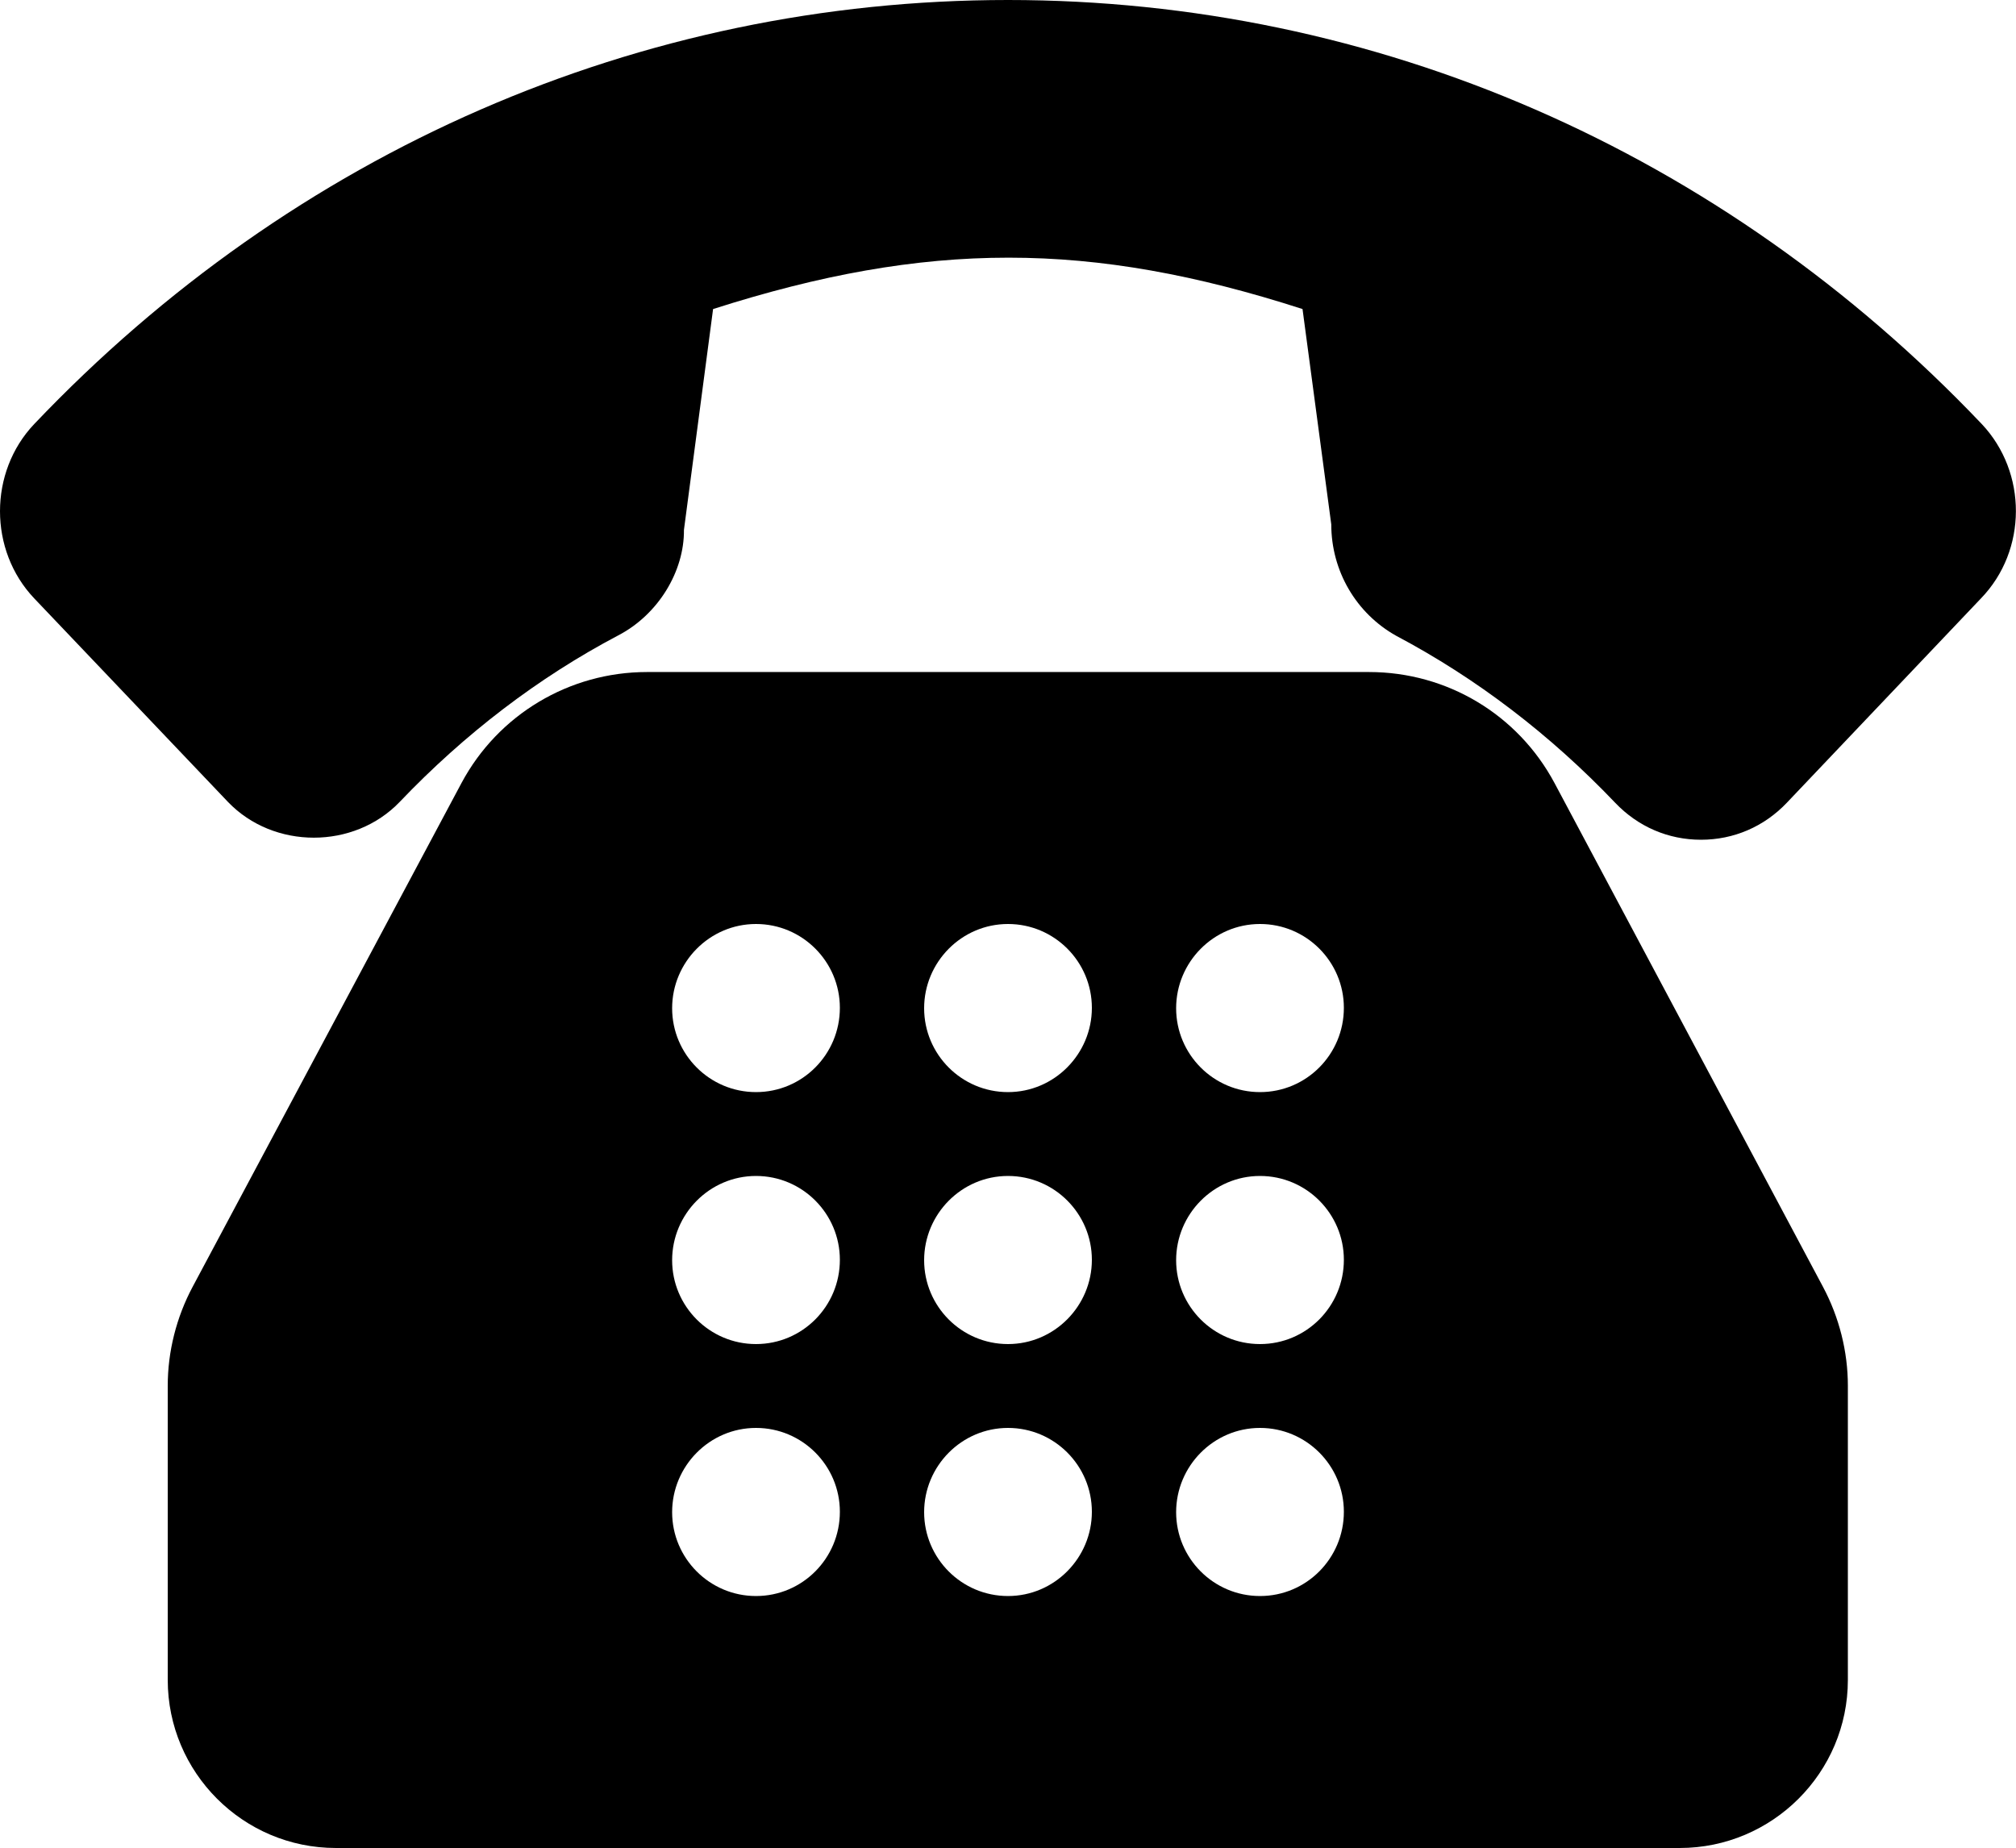 <svg version="1.1" xmlns="http://www.w3.org/2000/svg" viewBox="-49 162.3 512 469.3">
	<path d="M454.3,270c-66-69.4-153.9-107.7-247.3-107.7S25.7,200.6-40.3,270c-11.6,12.2-11.6,32.1,0,44.3l49.2,51.7
	c11.6,12.1,32,12.1,43.6,0c16.5-17.3,35.2-31.6,55.5-42.3c10.2-5.3,16.8-16.3,16.7-26.8l7.4-56.1c54.4-17.4,95.8-17.4,149.7,0
	l7.3,54.7c0,11.8,6.3,22.6,16.5,28.3c20.4,10.8,39.1,25.1,55.6,42.4c5.8,6.1,13.5,9.4,21.8,9.4c8.3,0,16-3.3,21.8-9.4l49.3-51.9
	C465.9,302.1,465.9,282.3,454.3,270z"/>
	<path d="M345.8,361.2c-9.3-17.4-27.3-28.2-47.1-28.2H115.3c-19.7,0-37.8,10.8-47.1,28.2l-68.3,128c-4.1,7.7-6.3,16.4-6.3,25.1
	V589c0,23.5,19.1,42.7,42.7,42.7h341.3c23.5,0,42.7-19.1,42.7-42.7v-74.7c0-8.7-2.2-17.4-6.3-25.1L345.8,361.2z M143,567.7
	c-11.8,0-21.3-9.6-21.3-21.3S131.2,525,143,525c11.8,0,21.3,9.6,21.3,21.3C164.3,558.1,154.8,567.7,143,567.7z M143,503.7
	c-11.8,0-21.3-9.6-21.3-21.3S131.2,461,143,461c11.8,0,21.3,9.6,21.3,21.3C164.3,494.1,154.8,503.7,143,503.7z M143,439.7
	c-11.8,0-21.3-9.6-21.3-21.3S131.2,397,143,397c11.8,0,21.3,9.6,21.3,21.3C164.3,430.1,154.8,439.7,143,439.7z M207,567.7
	c-11.8,0-21.3-9.6-21.3-21.3S195.2,525,207,525c11.8,0,21.3,9.6,21.3,21.3S218.8,567.7,207,567.7z M207,503.7
	c-11.8,0-21.3-9.6-21.3-21.3S195.2,461,207,461c11.8,0,21.3,9.6,21.3,21.3S218.8,503.7,207,503.7z M207,439.7
	c-11.8,0-21.3-9.6-21.3-21.3S195.2,397,207,397c11.8,0,21.3,9.6,21.3,21.3S218.8,439.7,207,439.7z M271,567.7
	c-11.8,0-21.3-9.6-21.3-21.3S259.2,525,271,525c11.8,0,21.3,9.6,21.3,21.3C292.3,558.1,282.8,567.7,271,567.7z M271,503.7
	c-11.8,0-21.3-9.6-21.3-21.3S259.2,461,271,461c11.8,0,21.3,9.6,21.3,21.3C292.3,494.1,282.8,503.7,271,503.7z M271,439.7
	c-11.8,0-21.3-9.6-21.3-21.3S259.2,397,271,397c11.8,0,21.3,9.6,21.3,21.3C292.3,430.1,282.8,439.7,271,439.7z"/>
</svg>